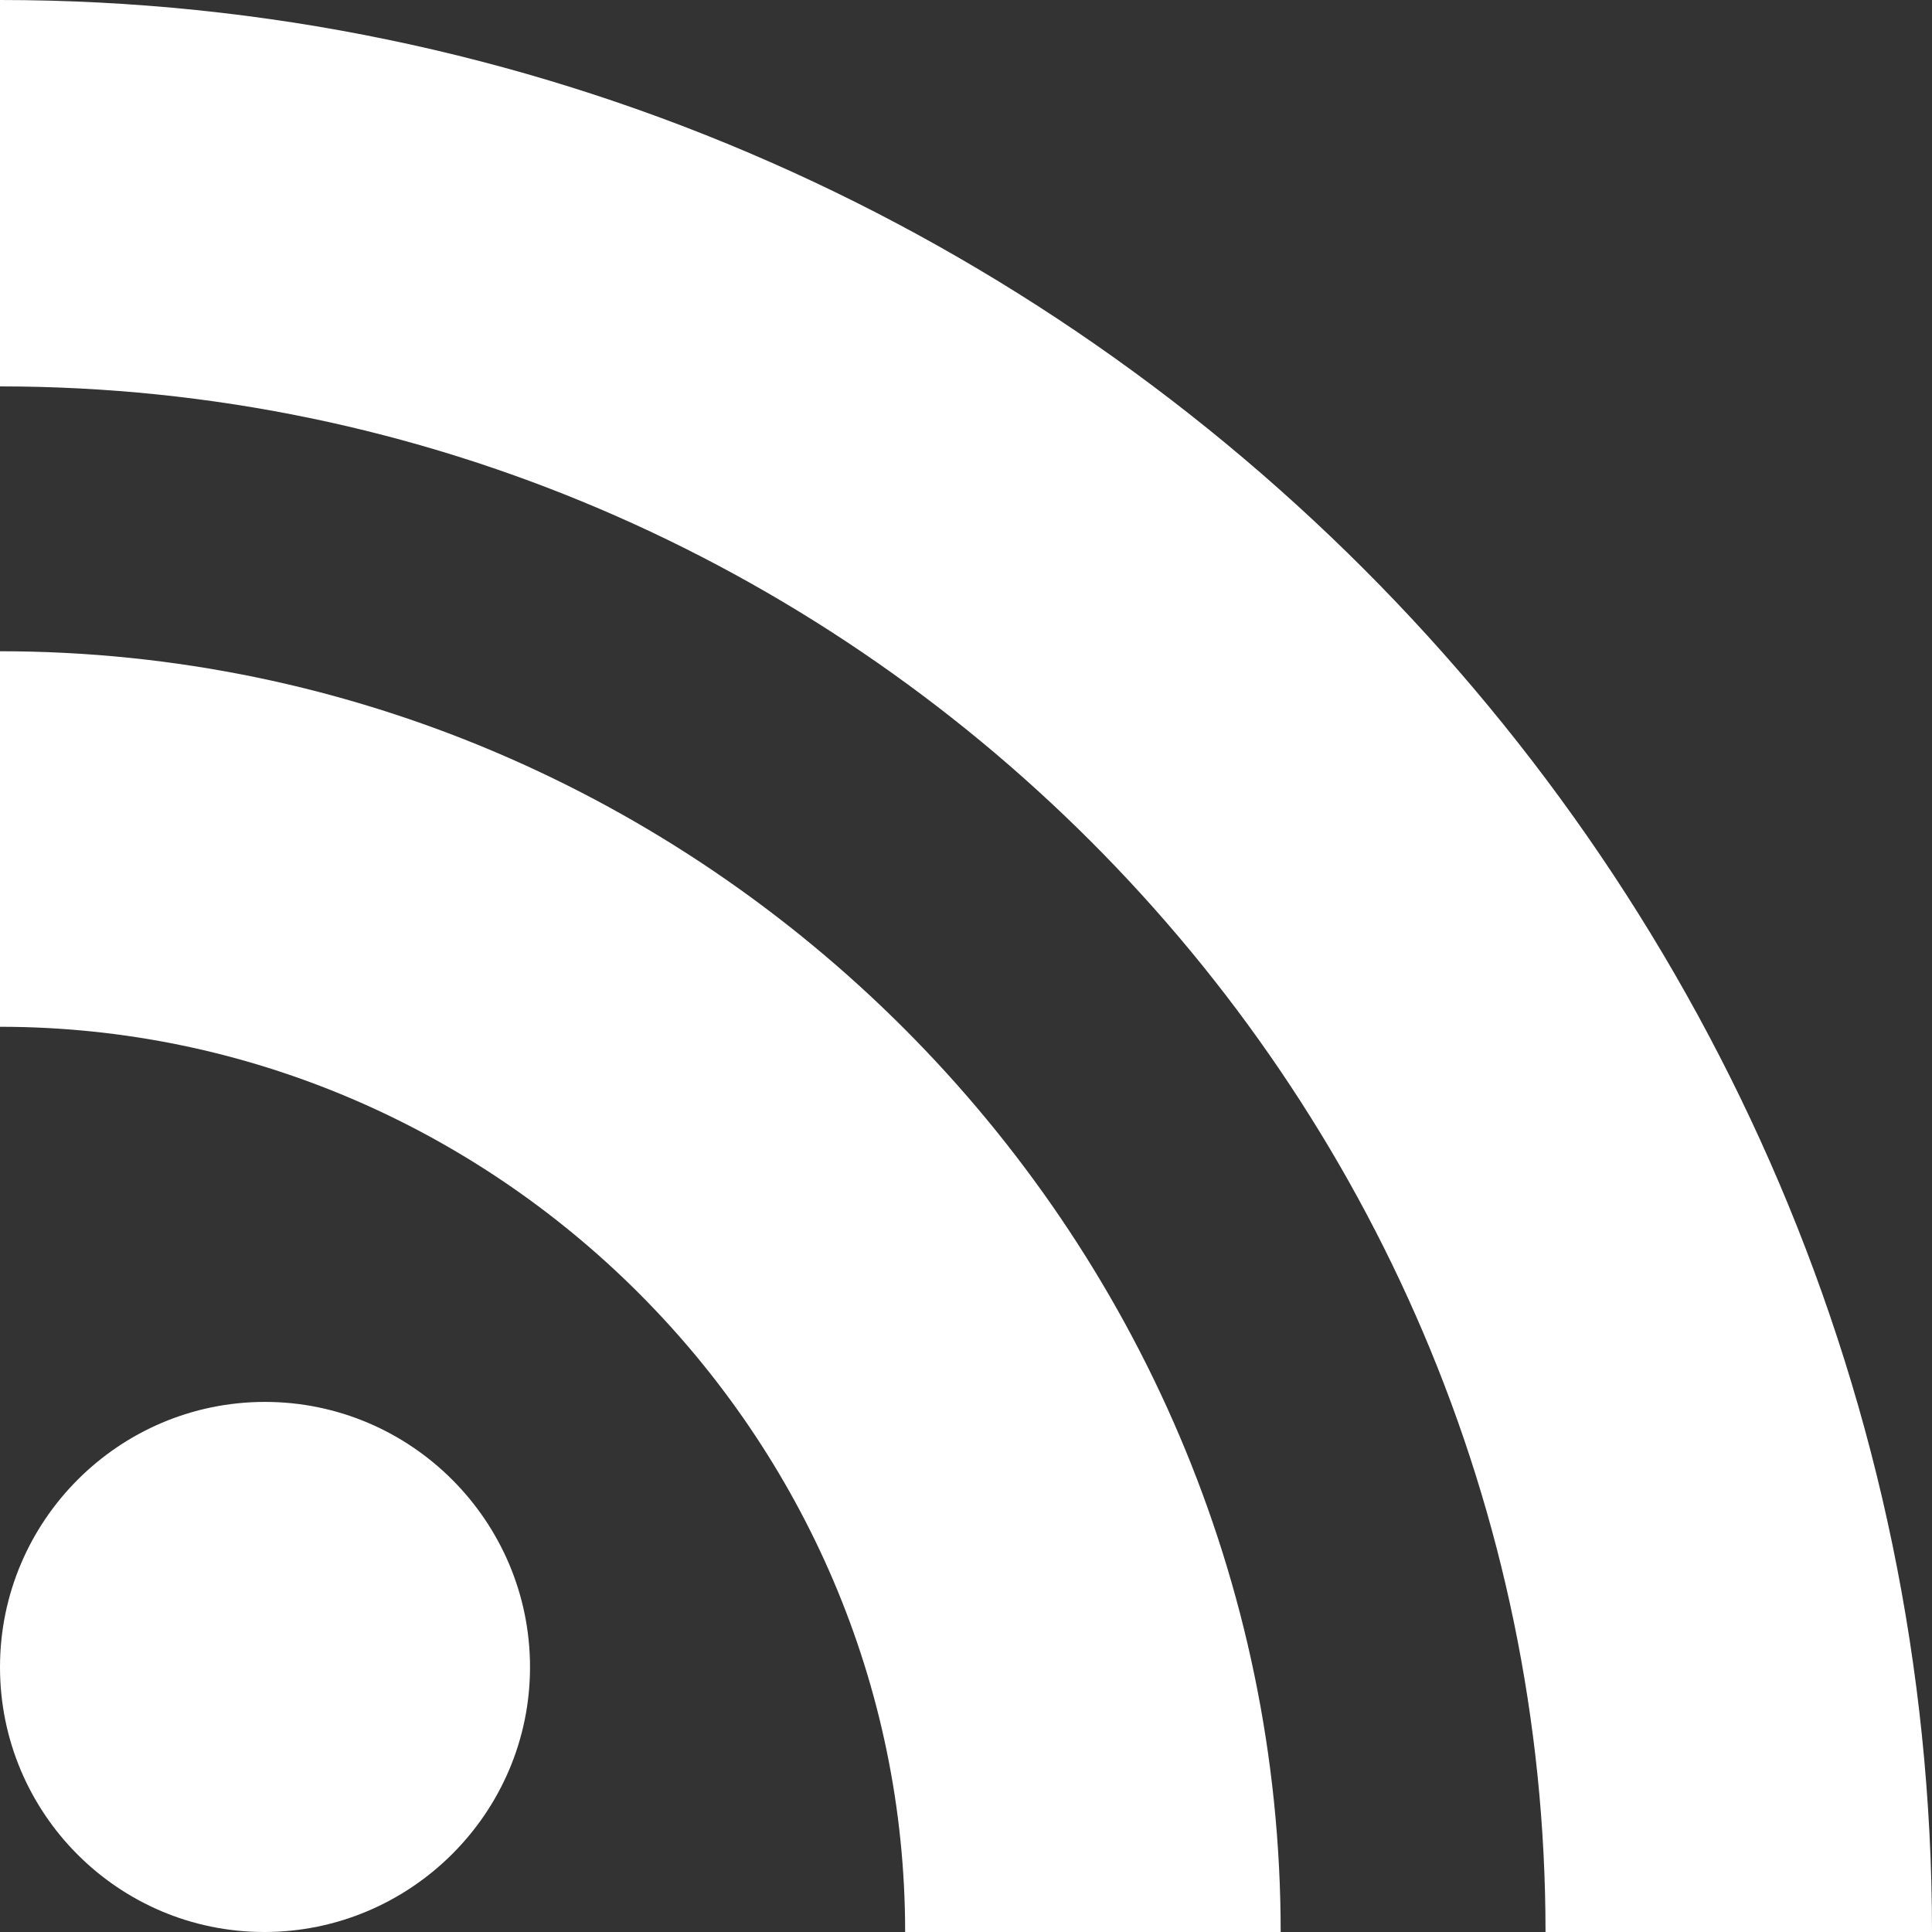 <?xml version="1.0" encoding="utf-8"?>
<!-- Generator: Adobe Illustrator 13.0.0, SVG Export Plug-In . SVG Version: 6.00 Build 14948)  -->
<!DOCTYPE svg PUBLIC "-//W3C//DTD SVG 1.1//EN" "http://www.w3.org/Graphics/SVG/1.1/DTD/svg11.dtd">
<svg version="1.1" id="Layer_1" xmlns="http://www.w3.org/2000/svg" xmlns:xlink="http://www.w3.org/1999/xlink" x="0px" y="0px"
	 width="800px" height="800px" viewBox="0 0 800 800" enable-background="new 0 0 800 800" xml:space="preserve">
<rect x="0" y="0" width="800" height="800" fill="#333333" stroke="none"/>
<title>RSS</title>
<path fill="#FFFFFF" d="M639.967,800C639.967,448.9,351.1,160,0,160V0c438.833,0,800,361.167,800,800H639.967z M109.7,580.5
	c60.466,0,109.767,49.3,109.767,109.833c0,60.434-49.5,109.667-110.034,109.667C49,800,0,750.866,0,690.333
	S49.167,580.533,109.7,580.5L109.7,580.5z M530.3,800H374.8c0-205.634-169.167-374.833-374.8-374.833v-155.5
	C290.9,269.667,530.3,509.134,530.3,800z"/>
</svg>
